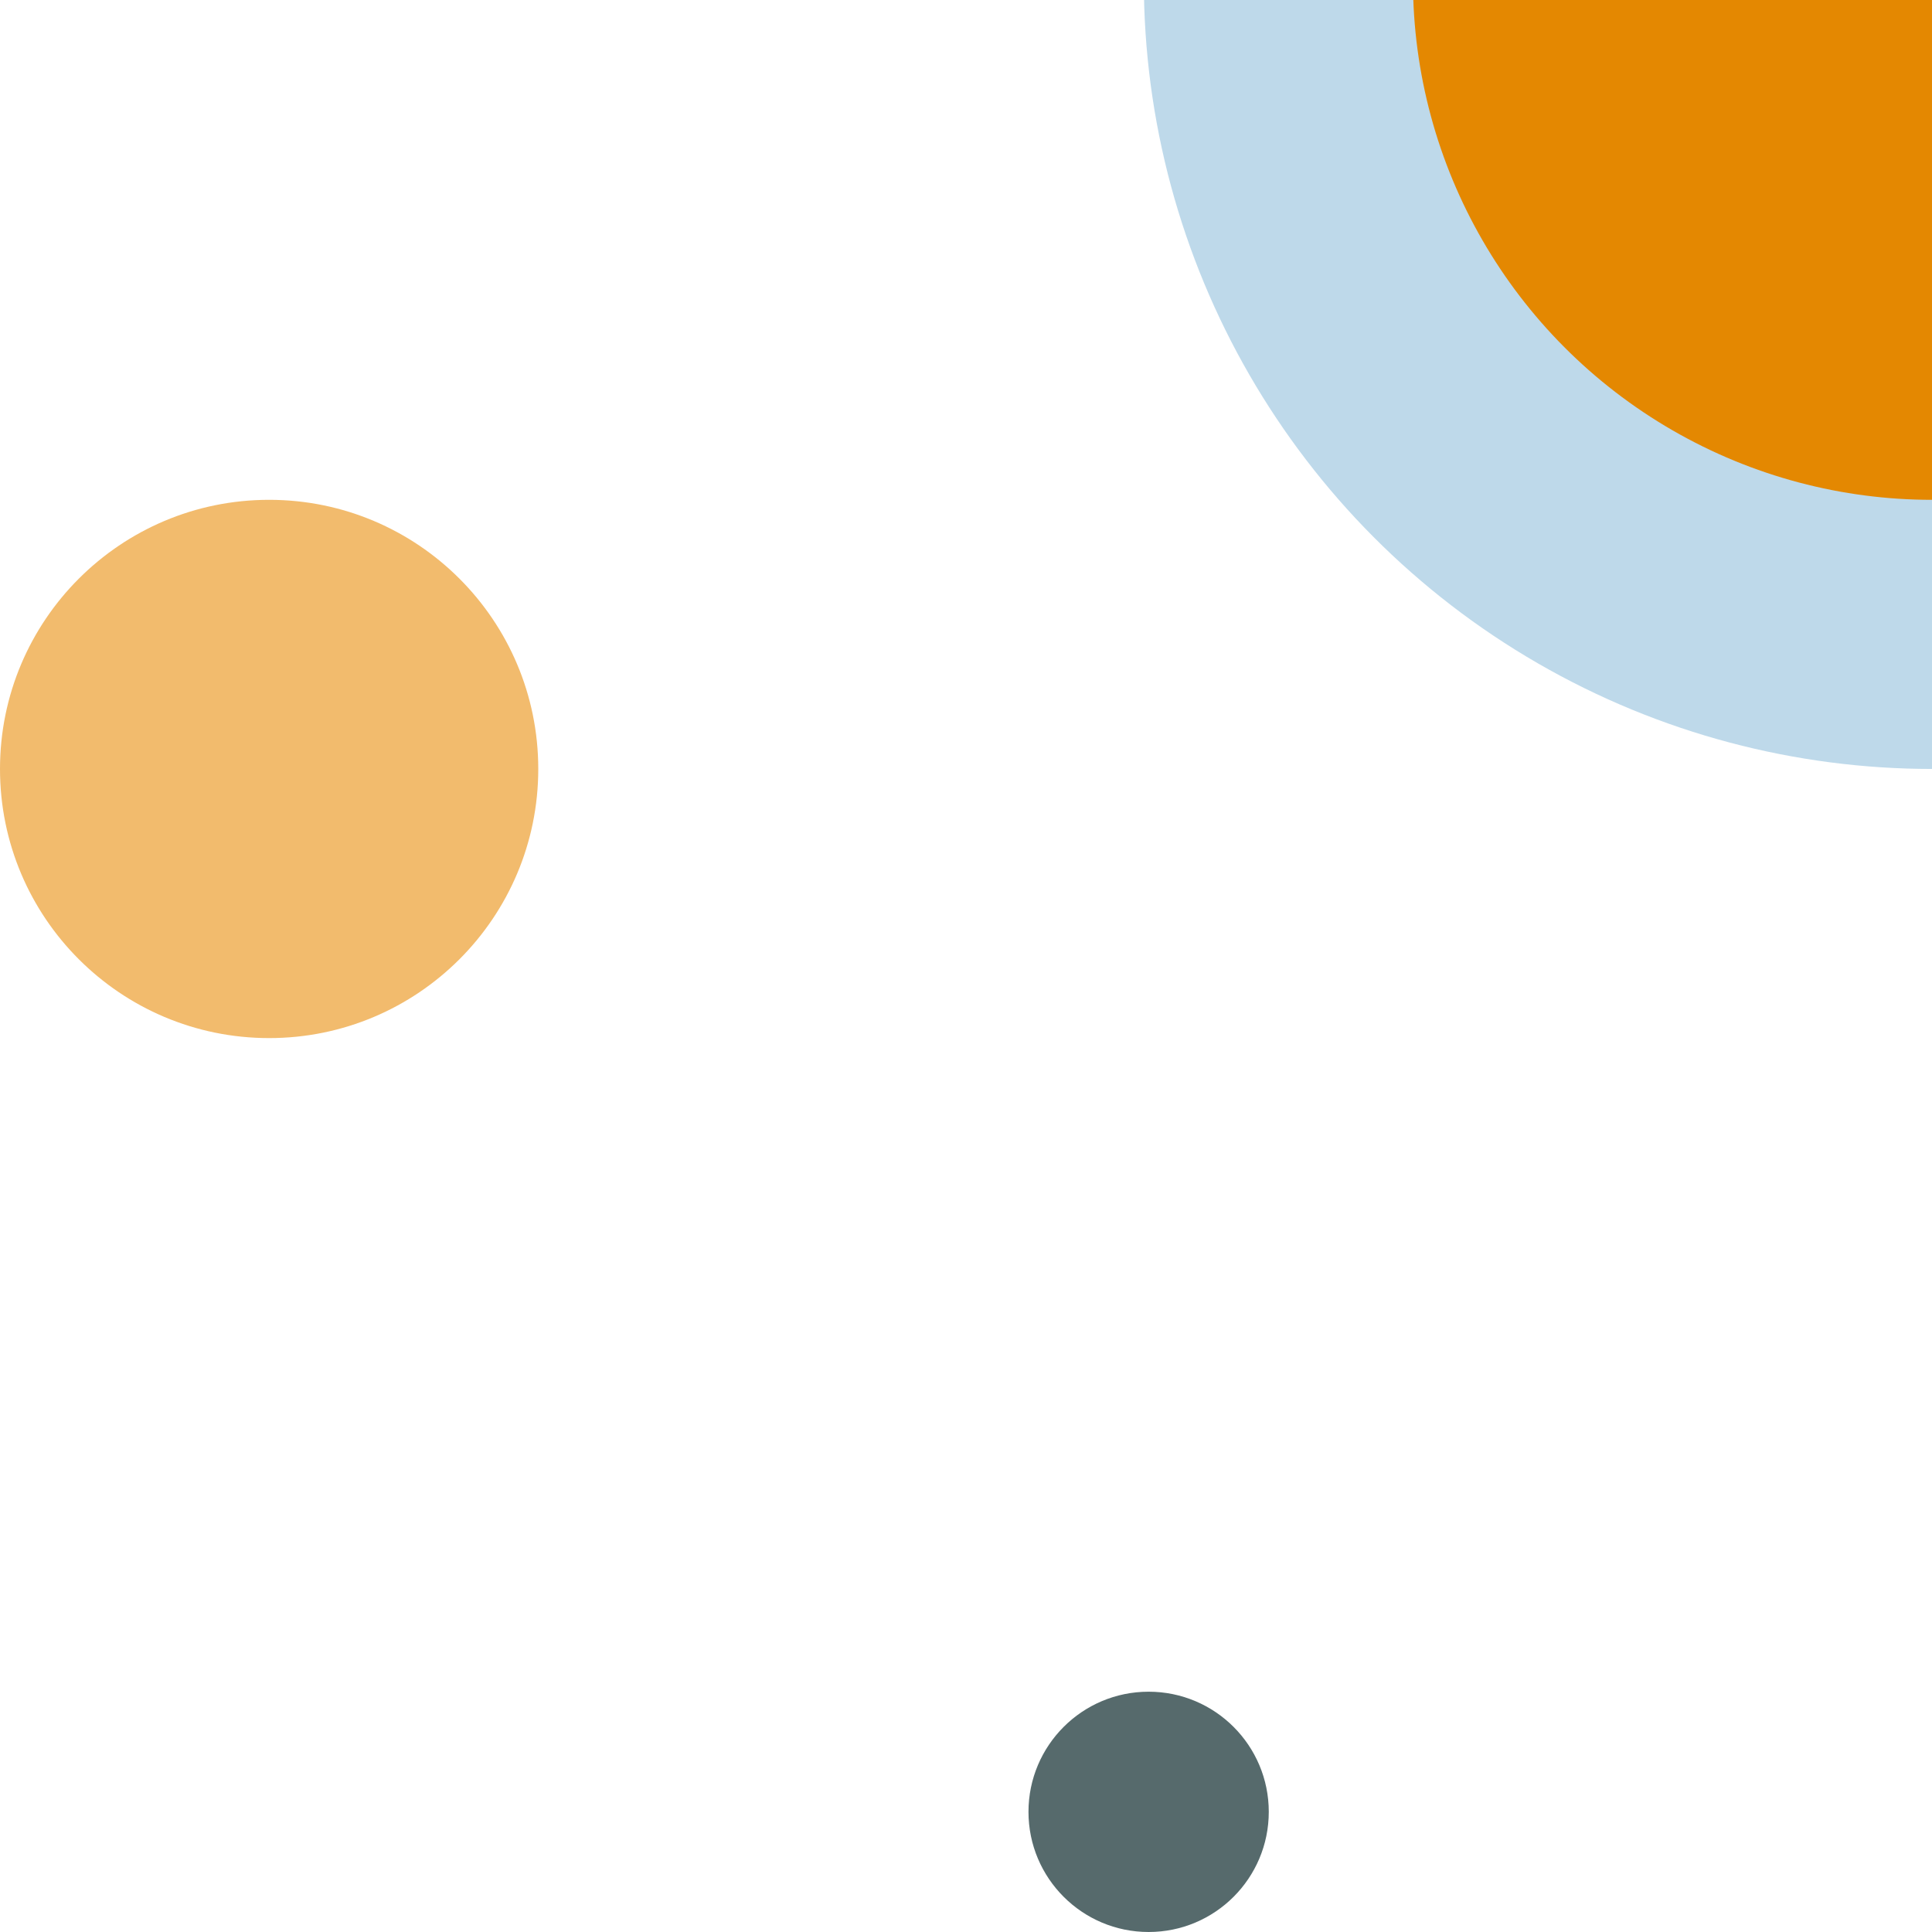 <svg xmlns="http://www.w3.org/2000/svg" xmlns:xlink="http://www.w3.org/1999/xlink" width="201" height="201" viewBox="0 0 201 201"><defs><style>.a{fill:#fff;stroke:#707070;}.b{clip-path:url(#a);}.c{fill:#f2bb6d;}.d{fill:#566a6c;}.e{fill:#bed9ea;}.f{fill:#e48801;}</style><clipPath id="a"><rect class="a" width="201" height="201" transform="translate(1165 84)"/></clipPath></defs><g class="b" transform="translate(-1165 -84)"><circle class="c" cx="28" cy="28" r="28" transform="translate(1165 136)"/><circle class="d" cx="12.5" cy="12.5" r="12.5" transform="translate(1272 260)"/><g transform="translate(81 -571)"><circle class="e" cx="82" cy="82" r="82" transform="translate(1203 571)"/><circle class="f" cx="54" cy="54" r="54" transform="translate(1231 599)"/></g></g></svg>